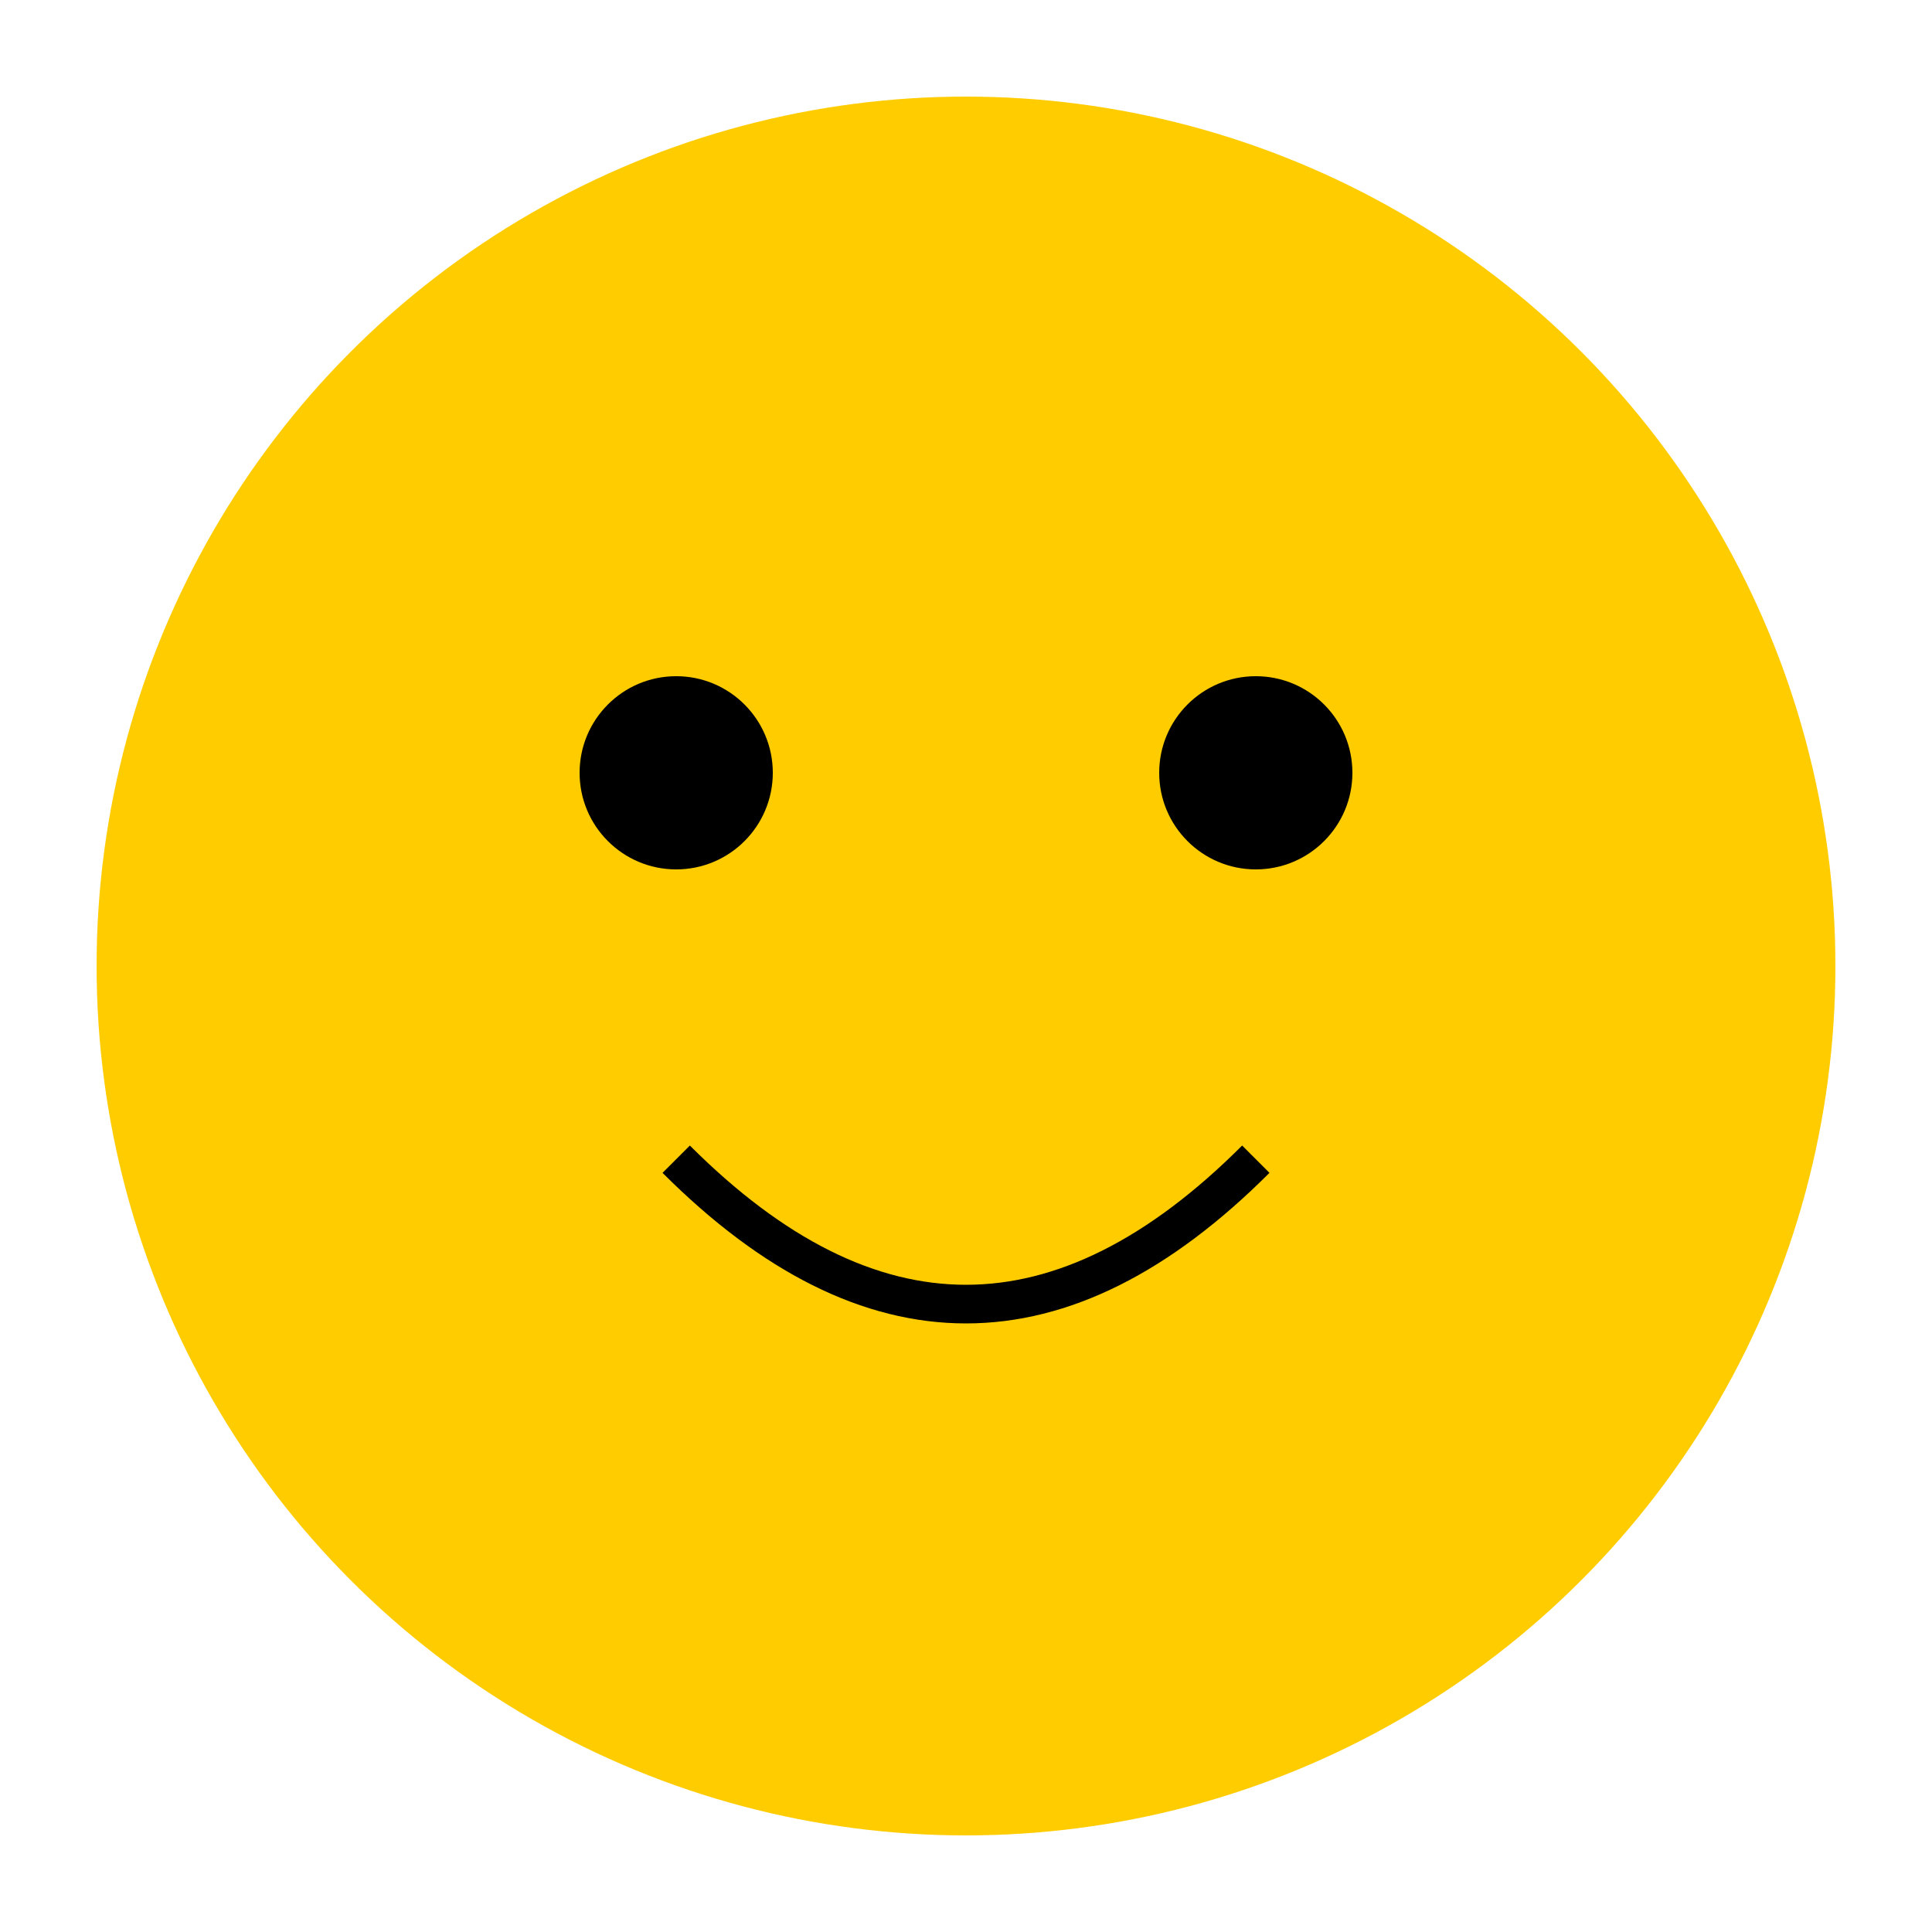 <svg xmlns="http://www.w3.org/2000/svg" viewBox="0 0 100 100">
  <style>
    .face { fill: #ffcc00; }
    .eye { fill: black; }
    .mouth { fill: none; stroke: black; stroke-width: 2; }
  </style>
  <circle cx="50" cy="50" r="45" class="face"/>
  <circle cx="35" cy="40" r="5" class="eye"/>
  <circle cx="65" cy="40" r="5" class="eye"/>
  <path d="M 35 60 Q 50 75, 65 60" class="mouth"/>
</svg>